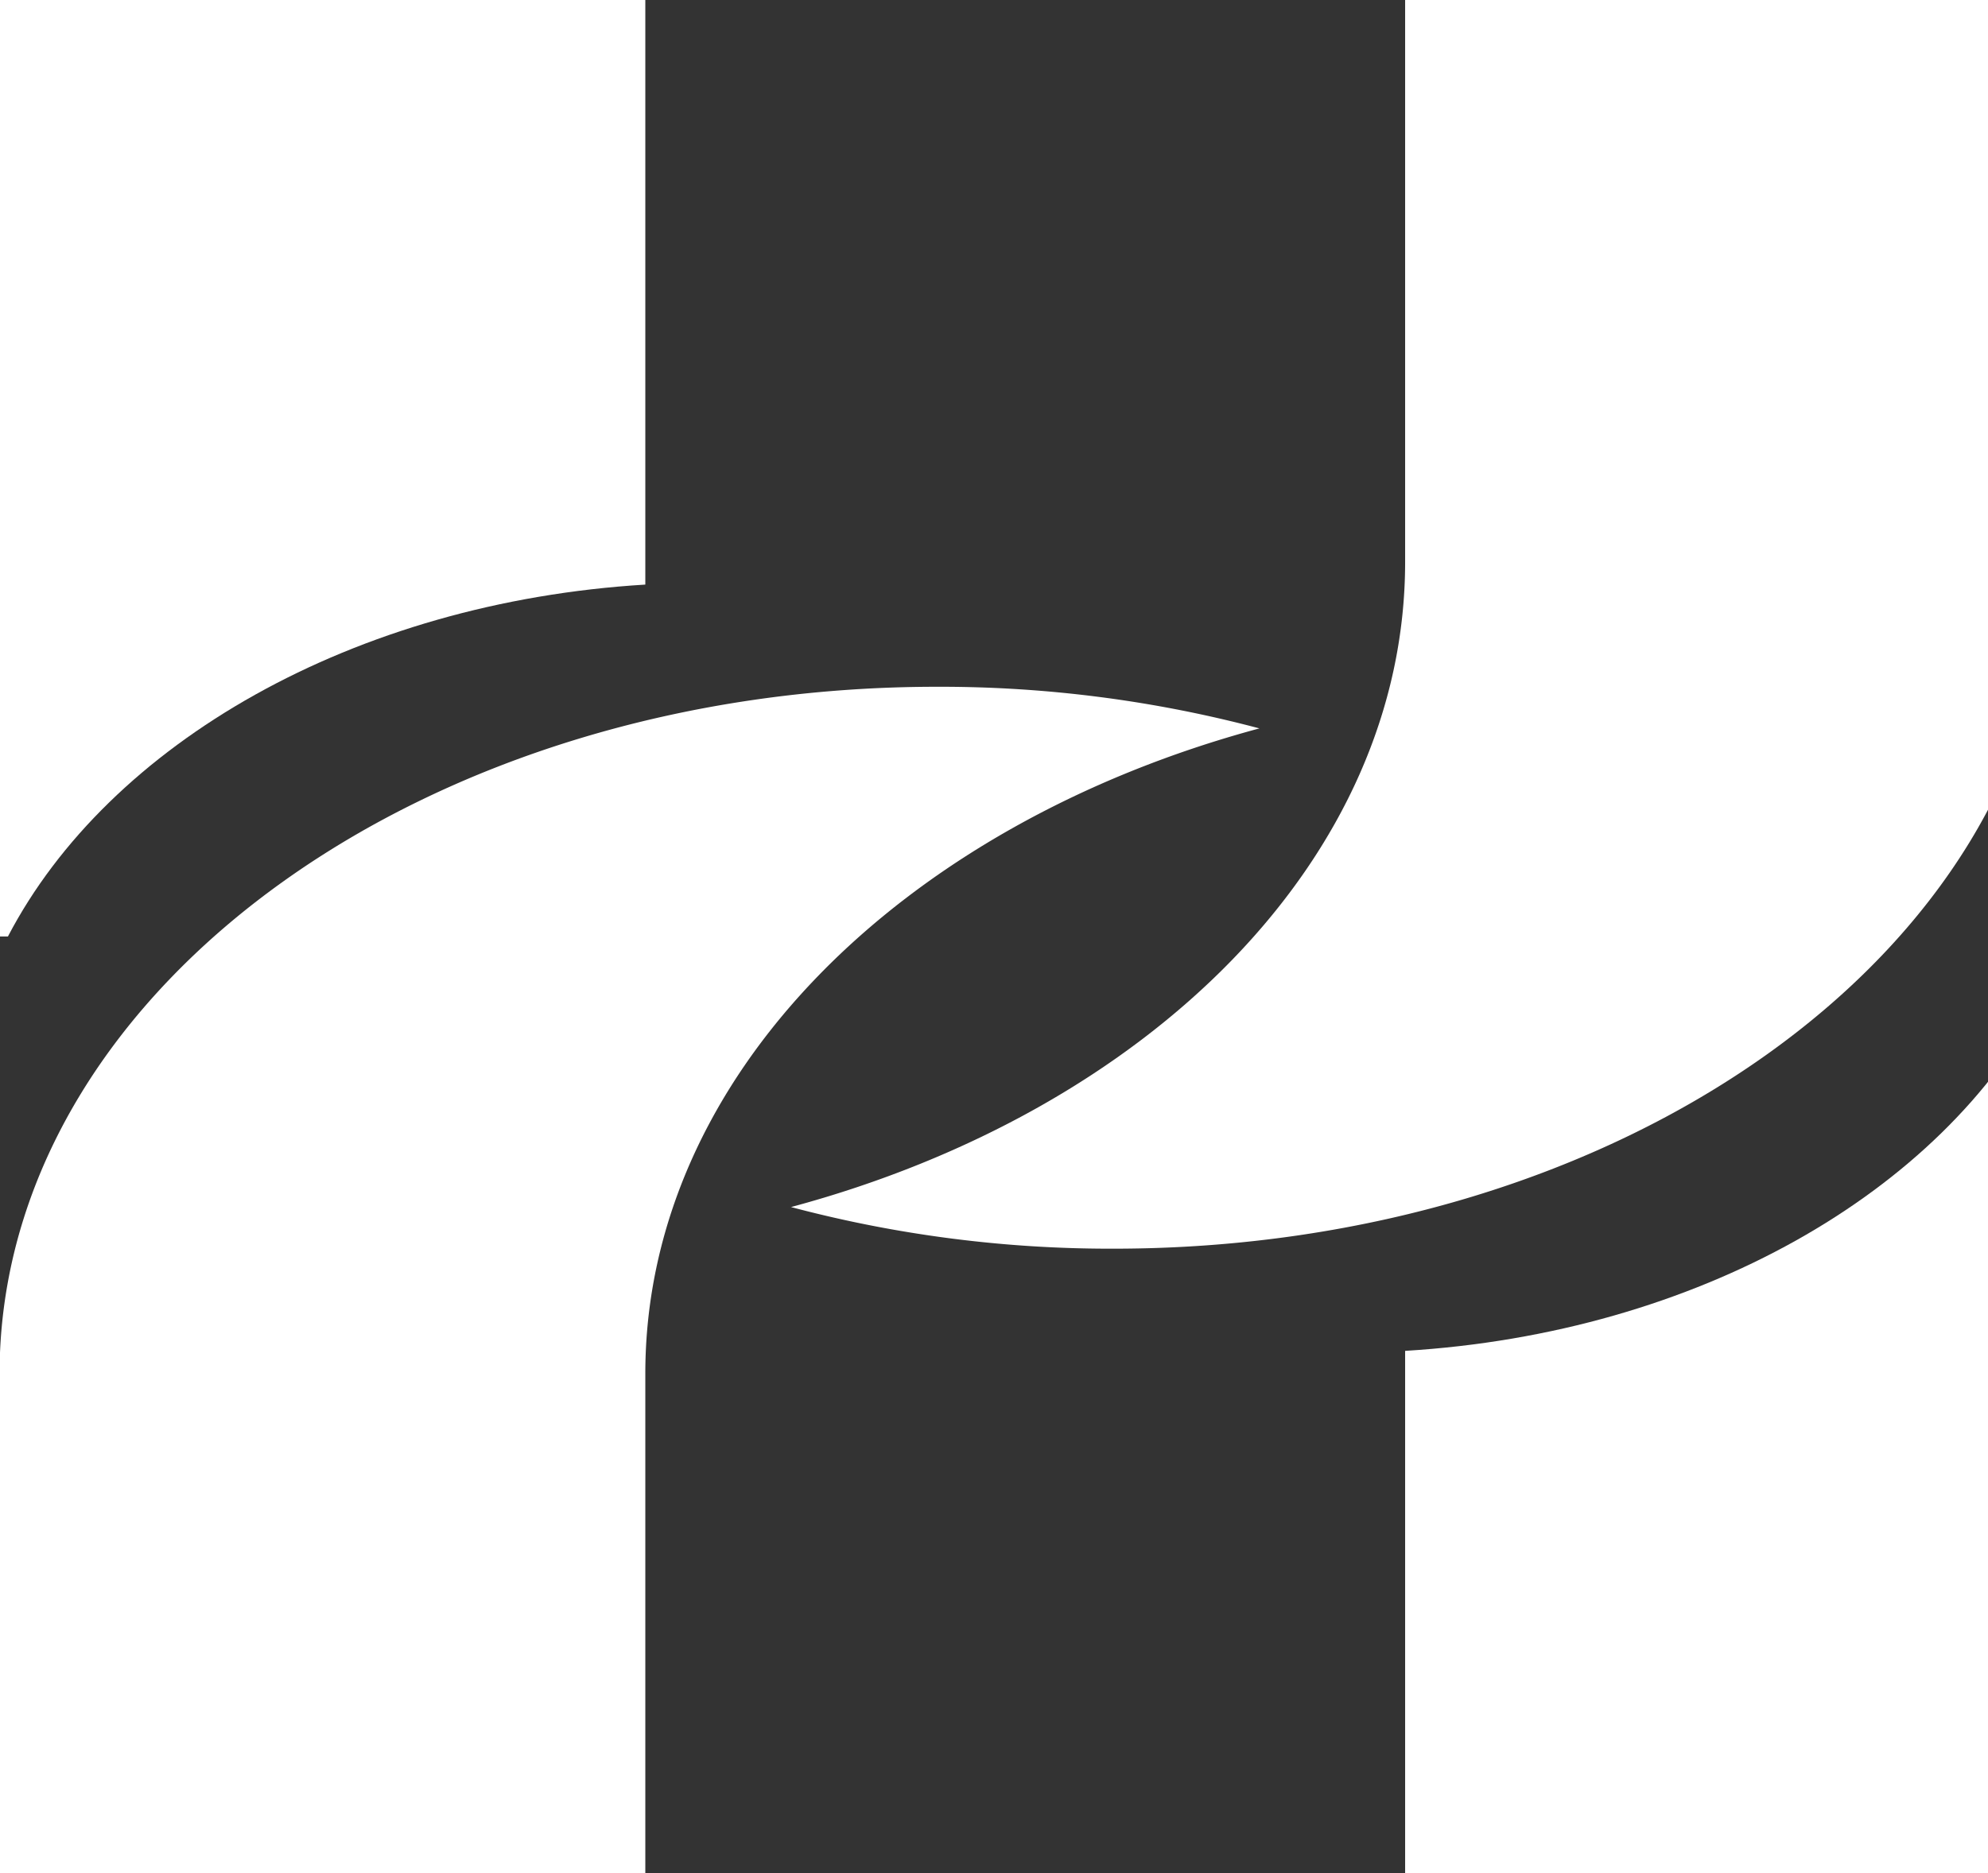 <svg xmlns="http://www.w3.org/2000/svg" viewBox="0 0 95.5 90">
  <rect x="0" y="0" width="95.5" height="90" fill="#333333" stroke="none"/>
  <g fill-rule="evenodd">
    <path
      d="M98.12 48h.38v45h-31V64.91c14.03-.85 25.77-7.62 30.62-16.91zM31 0v28.09C17 28.94 5.23 35.71.38 45H0V0z"
      fill="#fff"></path>
    <path
      d="M45 33a59.71 59.71 0 0 1 15.5 2C43.28 39.64 31 51.77 31 66v27H0V65c.74-17.76 20.6-32 45-32z"
      fill="#fff"></path>
    <path
      d="M98.5 0v28c-.72 17.76-20.58 32-45 32A59.71 59.71 0 0 1 38 58c17.22-4.63 29.5-16.76 29.5-31V0z"
      fill="#fff"></path>
  </g>
</svg>